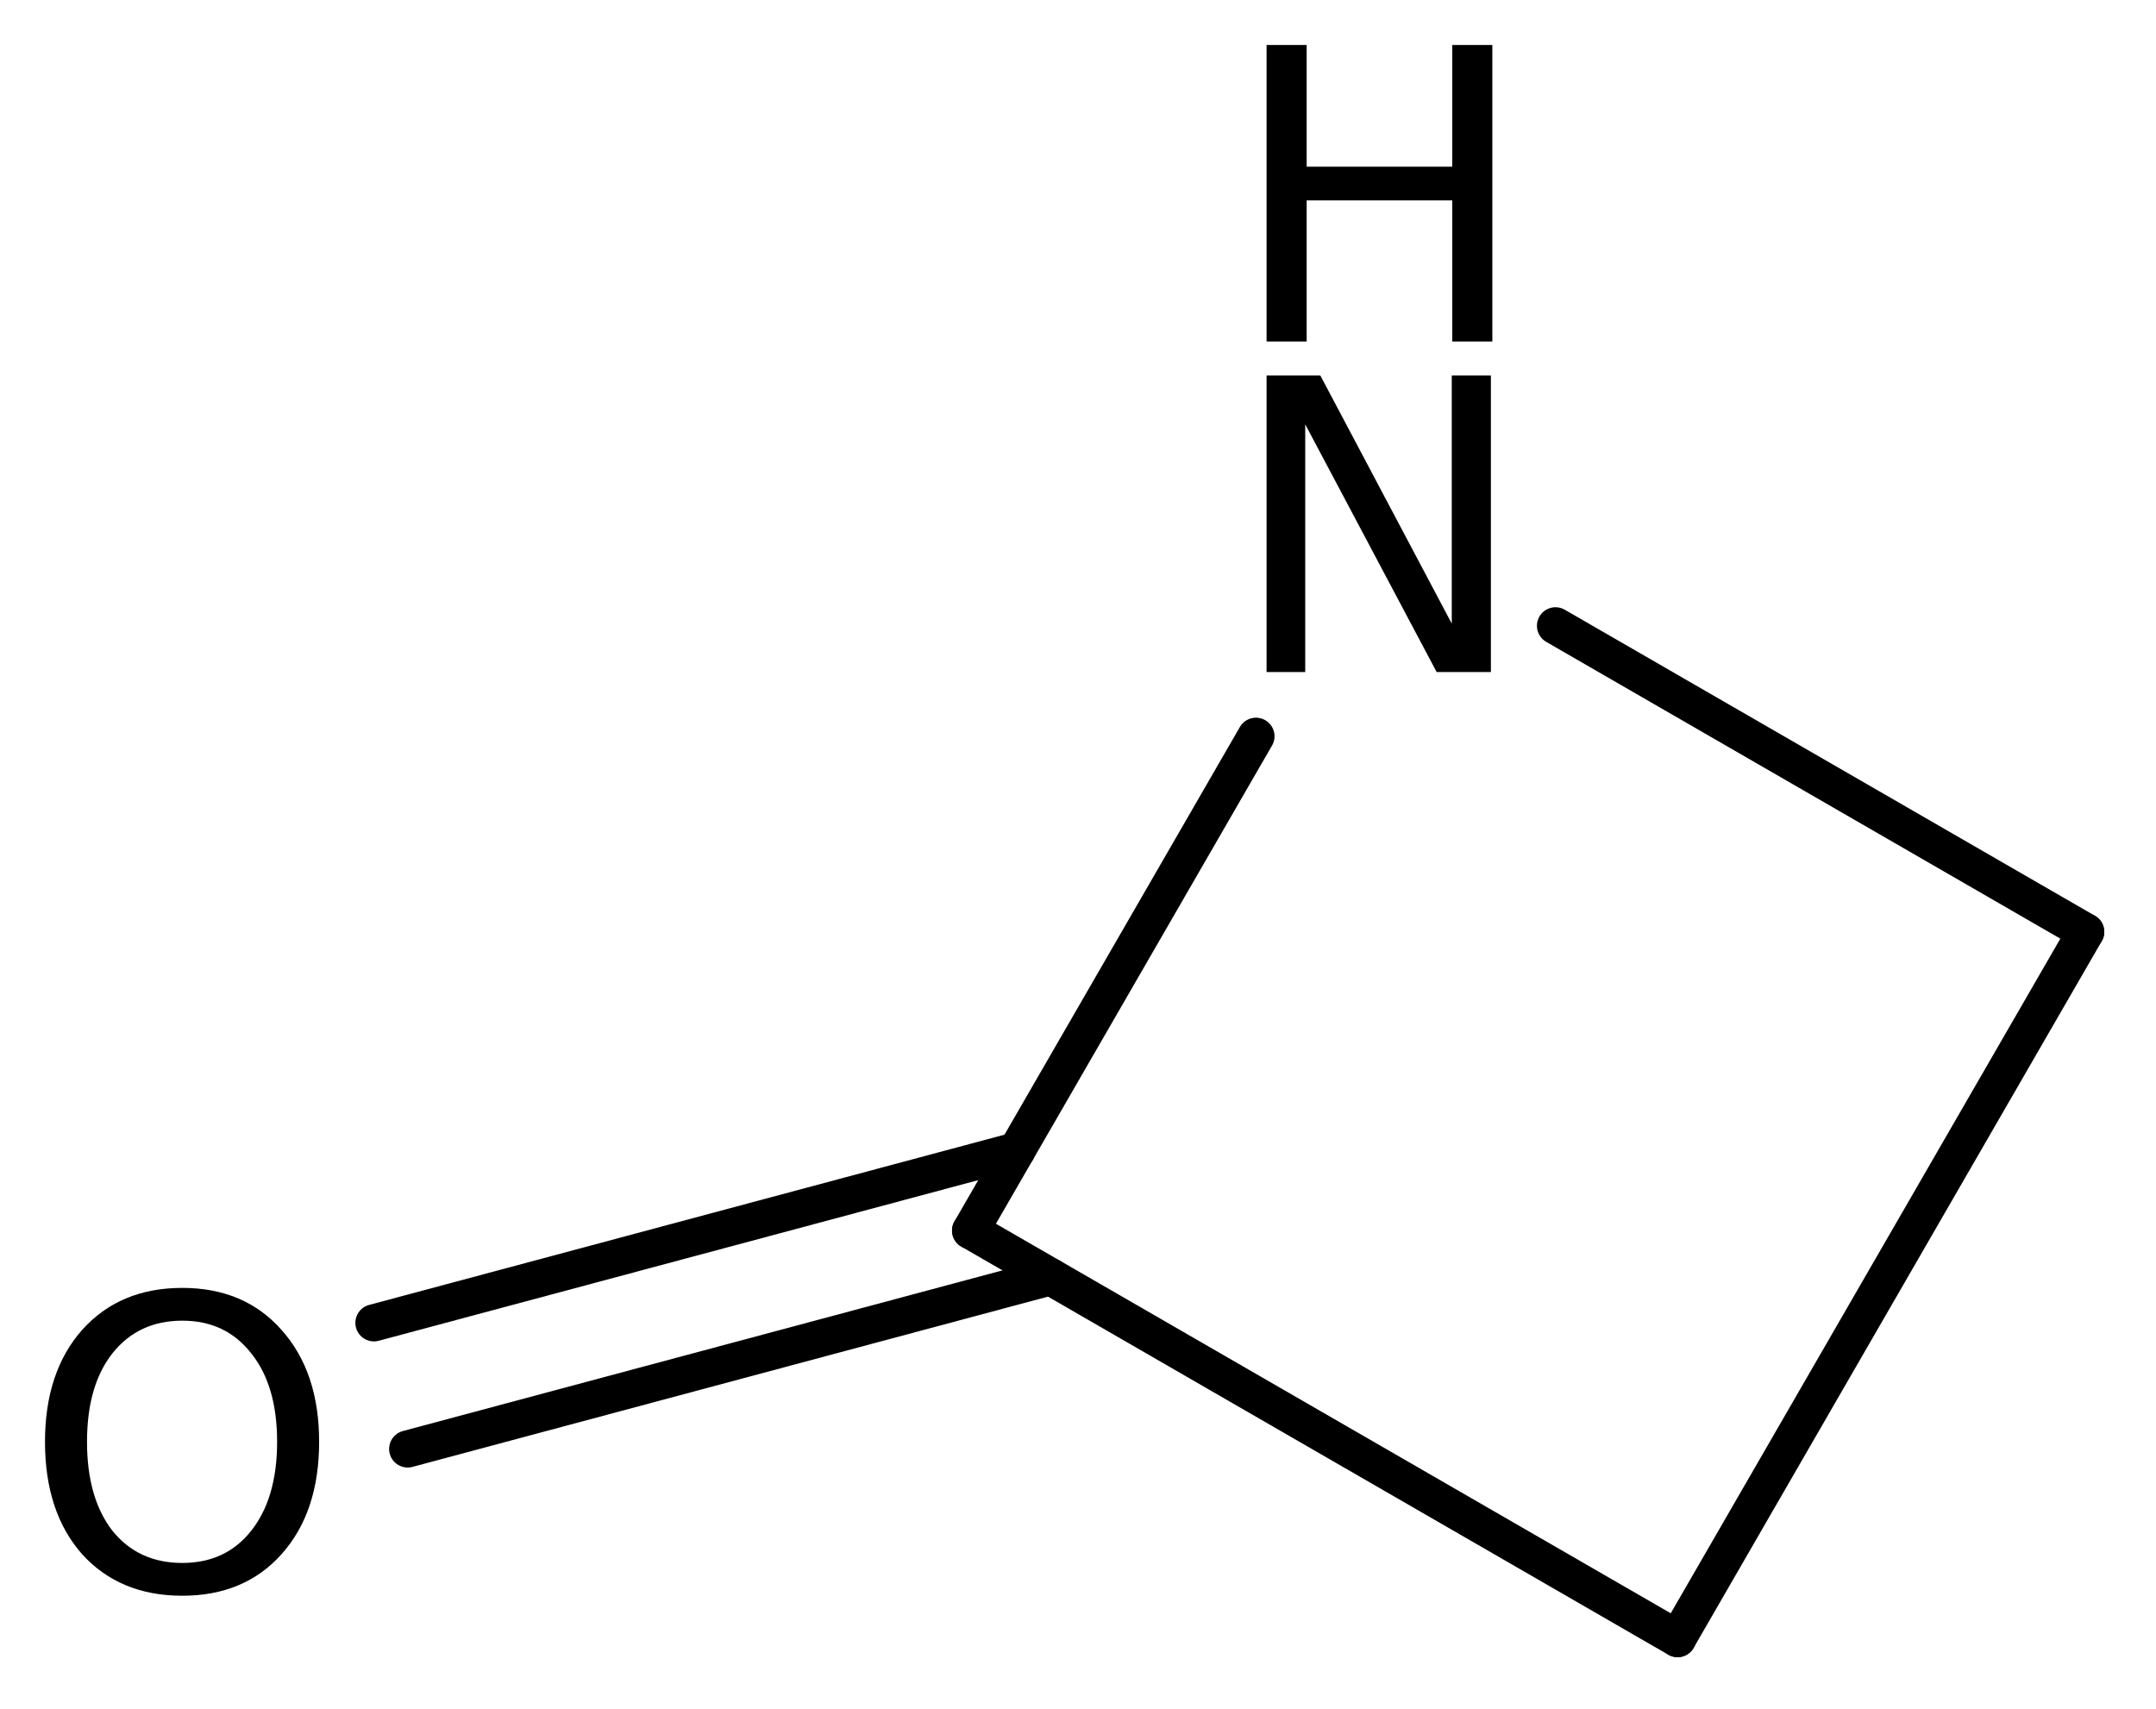 <?xml version='1.0' encoding='UTF-8'?>
<!DOCTYPE svg PUBLIC "-//W3C//DTD SVG 1.1//EN" "http://www.w3.org/Graphics/SVG/1.1/DTD/svg11.dtd">
<svg version='1.2' xmlns='http://www.w3.org/2000/svg' xmlns:xlink='http://www.w3.org/1999/xlink' width='26.834mm' height='21.274mm' viewBox='0 0 26.834 21.274'>
  <desc>Generated by the Chemistry Development Kit (http://github.com/cdk)</desc>
  <g stroke-linecap='round' stroke-linejoin='round' stroke='#000000' stroke-width='.462' fill='#000000'>
    <rect x='.0' y='.0' width='27.0' height='22.0' fill='#FFFFFF' stroke='none'/>
    <g id='mol1' class='mol'>
      <line id='mol1bnd1' class='bond' x1='20.879' y1='20.398' x2='25.959' y2='11.6'/>
      <line id='mol1bnd2' class='bond' x1='25.959' y1='11.6' x2='19.36' y2='7.79'/>
      <line id='mol1bnd3' class='bond' x1='15.632' y1='9.165' x2='12.08' y2='15.318'/>
      <line id='mol1bnd4' class='bond' x1='20.879' y1='20.398' x2='12.08' y2='15.318'/>
      <g id='mol1bnd5' class='bond'>
        <line x1='13.075' y1='15.893' x2='5.074' y2='18.037'/>
        <line x1='12.655' y1='14.323' x2='4.654' y2='16.467'/>
      </g>
      <g id='mol1atm3' class='atom'>
        <path d='M15.764 4.674h.669l1.636 3.089v-3.089h.487v3.692h-.675l-1.636 -3.084v3.084h-.481v-3.692z' stroke='none'/>
        <path d='M15.764 .56h.499v1.515h1.812v-1.515h.499v3.692h-.499v-1.758h-1.812v1.758h-.499v-3.692z' stroke='none'/>
      </g>
      <path id='mol1atm5' class='atom' d='M2.269 16.44q-.547 -.0 -.87 .407q-.316 .401 -.316 1.101q.0 .699 .316 1.107q.323 .401 .87 .401q.541 .0 .858 -.401q.322 -.408 .322 -1.107q.0 -.7 -.322 -1.101q-.317 -.407 -.858 -.407zM2.269 16.032q.773 -.0 1.235 .523q.468 .523 .468 1.393q.0 .876 -.468 1.399q-.462 .517 -1.235 .517q-.778 -.0 -1.247 -.517q-.462 -.523 -.462 -1.399q.0 -.87 .462 -1.393q.469 -.523 1.247 -.523z' stroke='none'/>
    </g>
  </g>
</svg>

